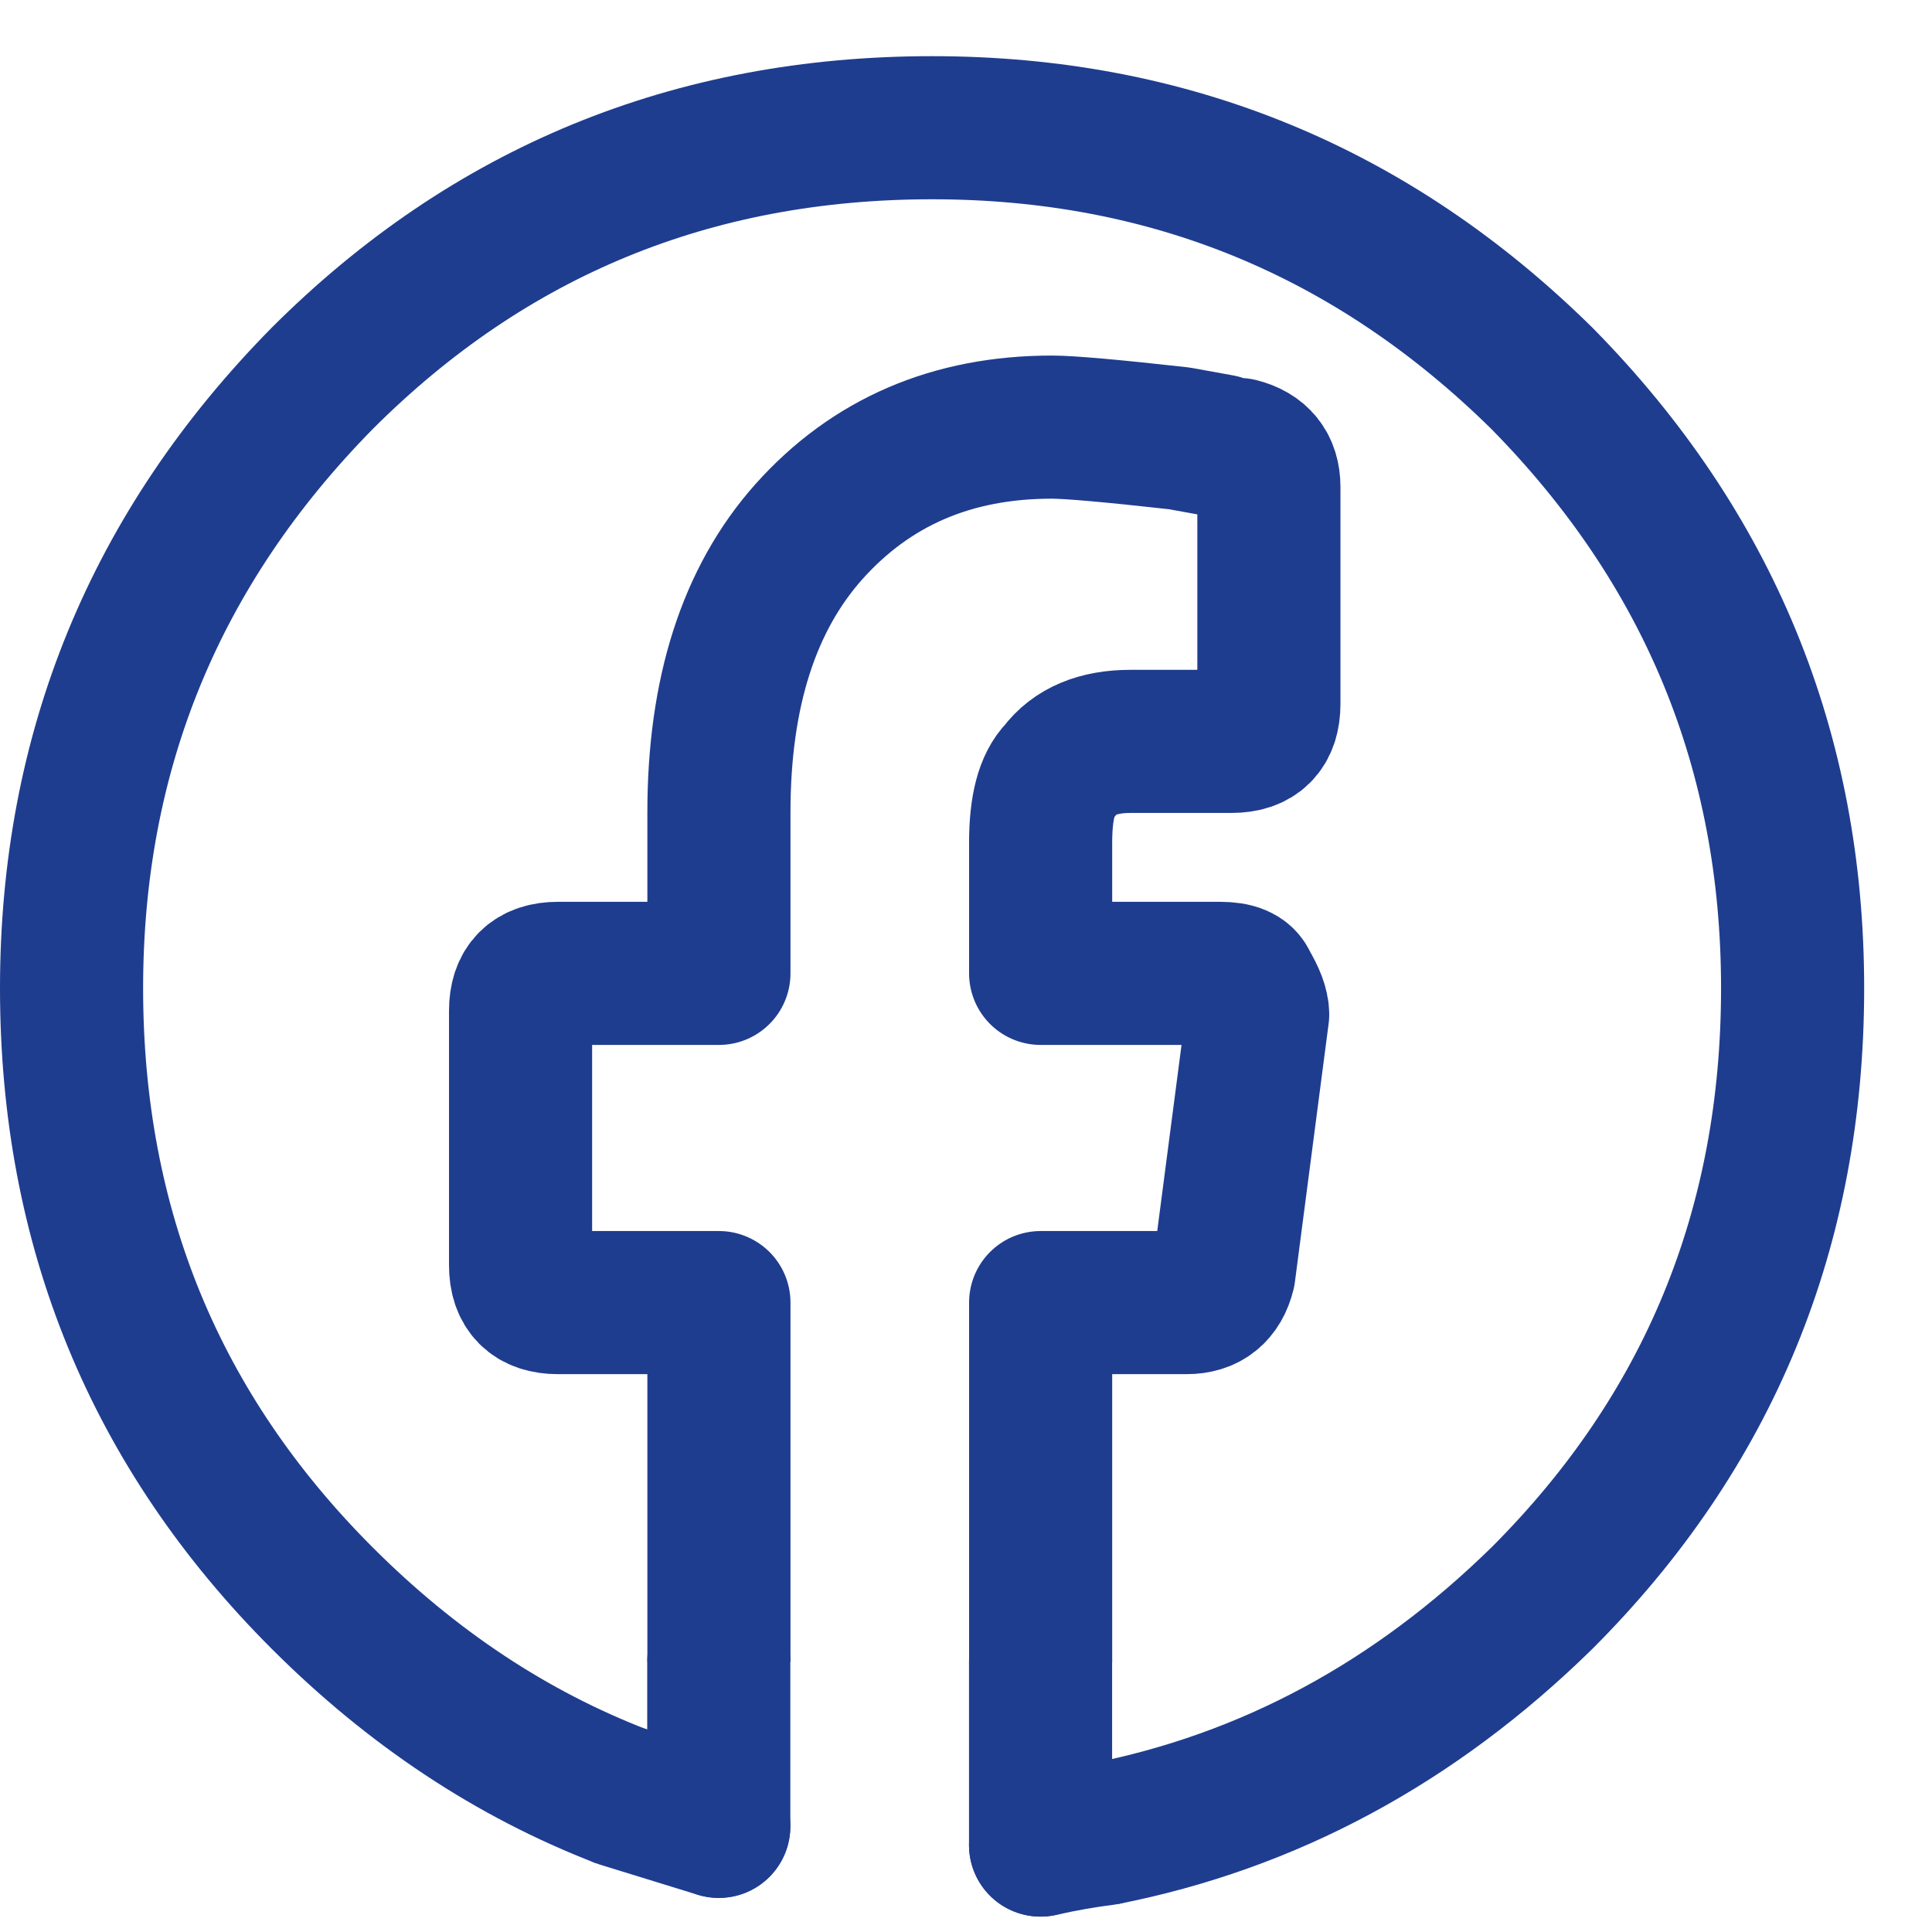 <svg width="27" height="27" viewBox="0 0 27 27" fill="none" xmlns="http://www.w3.org/2000/svg">
<path d="M8.686 25.105C7.152 24.513 5.758 23.589 4.503 22.334C2.168 19.999 1 17.158 1 13.811C1 10.5 2.168 7.659 4.503 5.288C6.839 2.953 9.68 1.785 13.026 1.785C16.338 1.785 19.179 2.953 21.549 5.288C23.884 7.659 25.052 10.5 25.052 13.811C25.052 17.158 23.884 19.999 21.549 22.334C19.771 24.077 17.732 25.175 15.431 25.628" stroke="#1F3D8F" stroke-width="2"/>
<path d="M14.543 23.224V18.204H16.583C16.861 18.204 17.036 18.065 17.105 17.786L17.576 14.178C17.576 14.073 17.524 13.934 17.419 13.76C17.384 13.655 17.262 13.603 17.053 13.603H14.543V11.773C14.543 11.285 14.63 10.954 14.805 10.779C15.014 10.5 15.345 10.361 15.798 10.361H17.21C17.559 10.361 17.733 10.187 17.733 9.838V6.805C17.733 6.526 17.593 6.352 17.315 6.282L17.21 6.805M17.315 6.282H17.21L17.053 6.23L16.478 6.126C15.537 6.021 14.944 5.969 14.7 5.969C13.306 5.969 12.173 6.457 11.302 7.433C10.465 8.374 10.047 9.681 10.047 11.354V13.603H7.798C7.45 13.603 7.275 13.777 7.275 14.126V17.681C7.275 18.03 7.45 18.204 7.798 18.204H10.047V23.224" stroke="#1F3D8F" stroke-width="2" stroke-linejoin="round"/>
<path d="M10.045 23.223V25.523M14.542 25.785V23.223" stroke="#1F3D8F" stroke-width="2" stroke-linecap="round" stroke-linejoin="round"/>
<path d="M10.045 25.524C9.592 25.384 9.139 25.245 8.686 25.105M15.431 25.628C15.152 25.663 14.855 25.715 14.542 25.785" stroke="#1F3D8F" stroke-width="2" stroke-linecap="round"/>
</svg>
